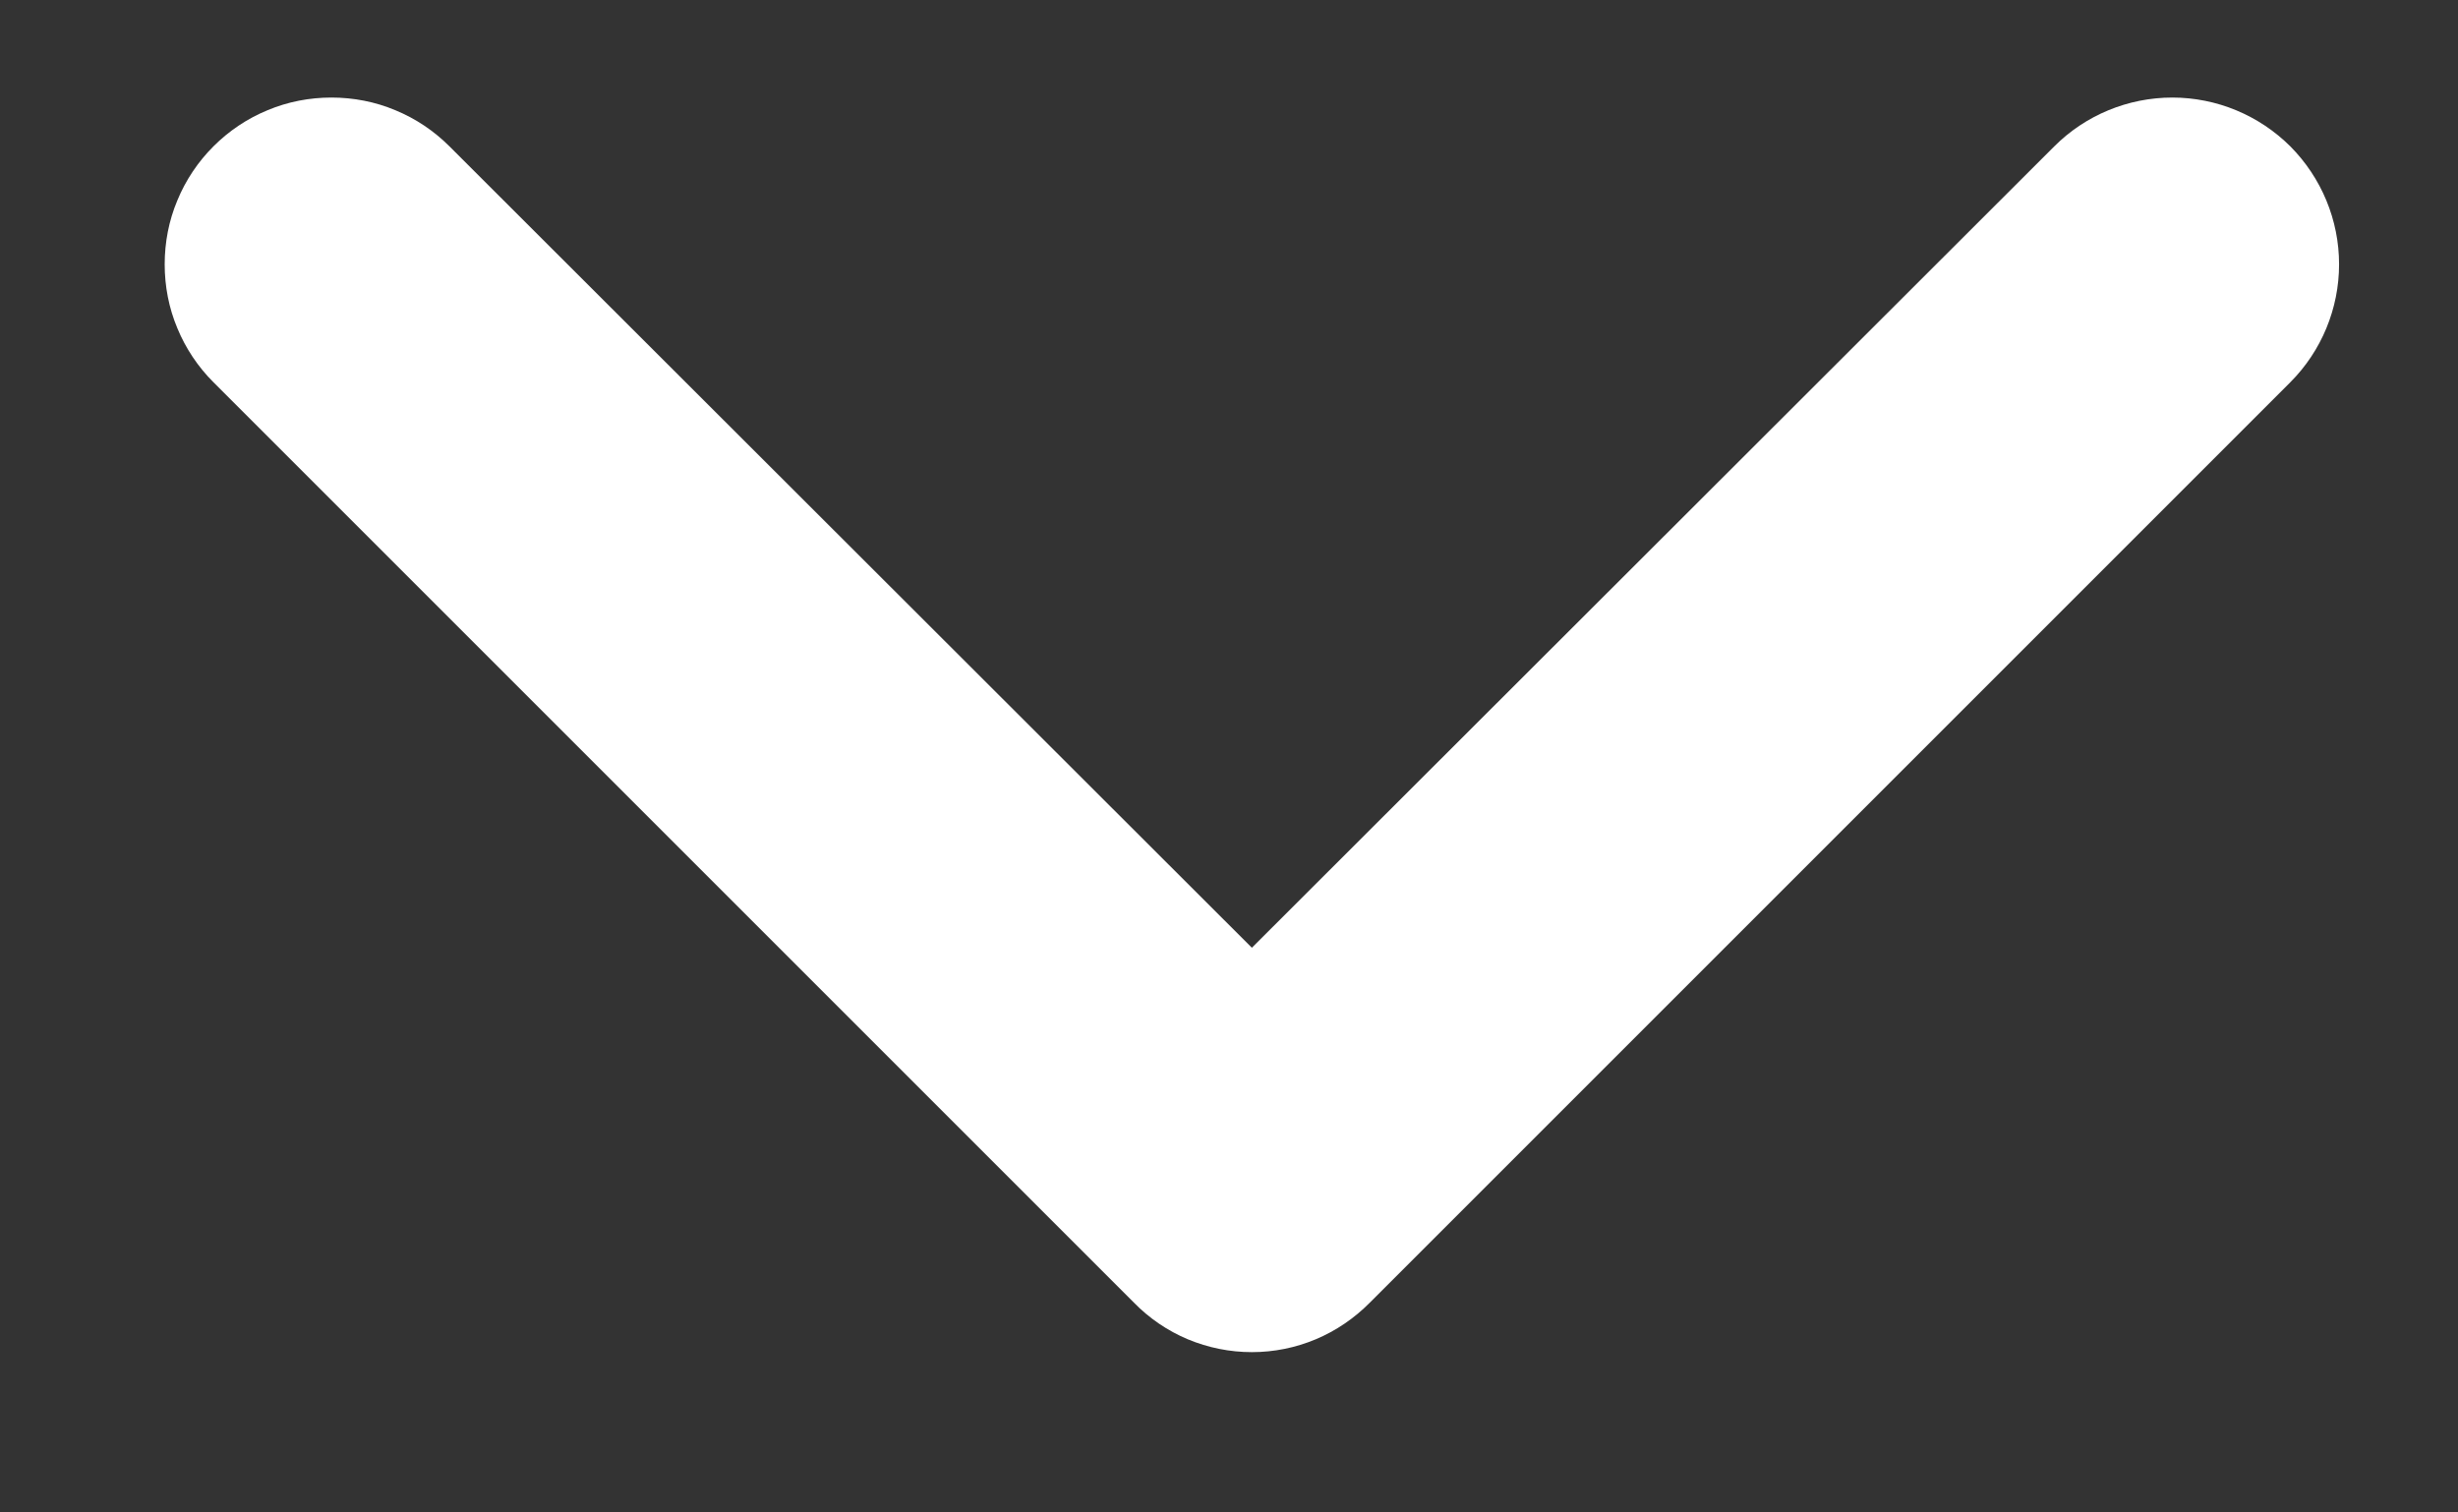 <?xml version="1.0" encoding="UTF-8"?>
<svg xmlns="http://www.w3.org/2000/svg" width="13" height="8" viewBox="0 0 13 8" fill="none">
  <rect x="0" y="0" width="13" height="8" fill="#333333" stroke="none"/>
  <path d="M5.997 6.89L1.129 2.022C1.047 1.94 0.982 1.843 0.938 1.736C0.893 1.629 0.871 1.514 0.871 1.398C0.871 1.282 0.893 1.167 0.938 1.06C0.982 0.953 1.047 0.856 1.129 0.774C1.211 0.692 1.308 0.627 1.415 0.583C1.522 0.538 1.637 0.516 1.753 0.516C1.869 0.516 1.984 0.538 2.091 0.583C2.198 0.627 2.295 0.692 2.377 0.774L6.621 5.013L10.865 0.774C11.03 0.609 11.255 0.516 11.489 0.516C11.723 0.516 11.947 0.609 12.113 0.774C12.278 0.94 12.371 1.164 12.371 1.398C12.371 1.632 12.278 1.857 12.113 2.022L7.245 6.89C7.163 6.973 7.066 7.039 6.959 7.084C6.852 7.129 6.737 7.152 6.621 7.152C6.505 7.152 6.39 7.129 6.282 7.084C6.175 7.039 6.078 6.973 5.997 6.89Z" fill="white"></path>
</svg>
